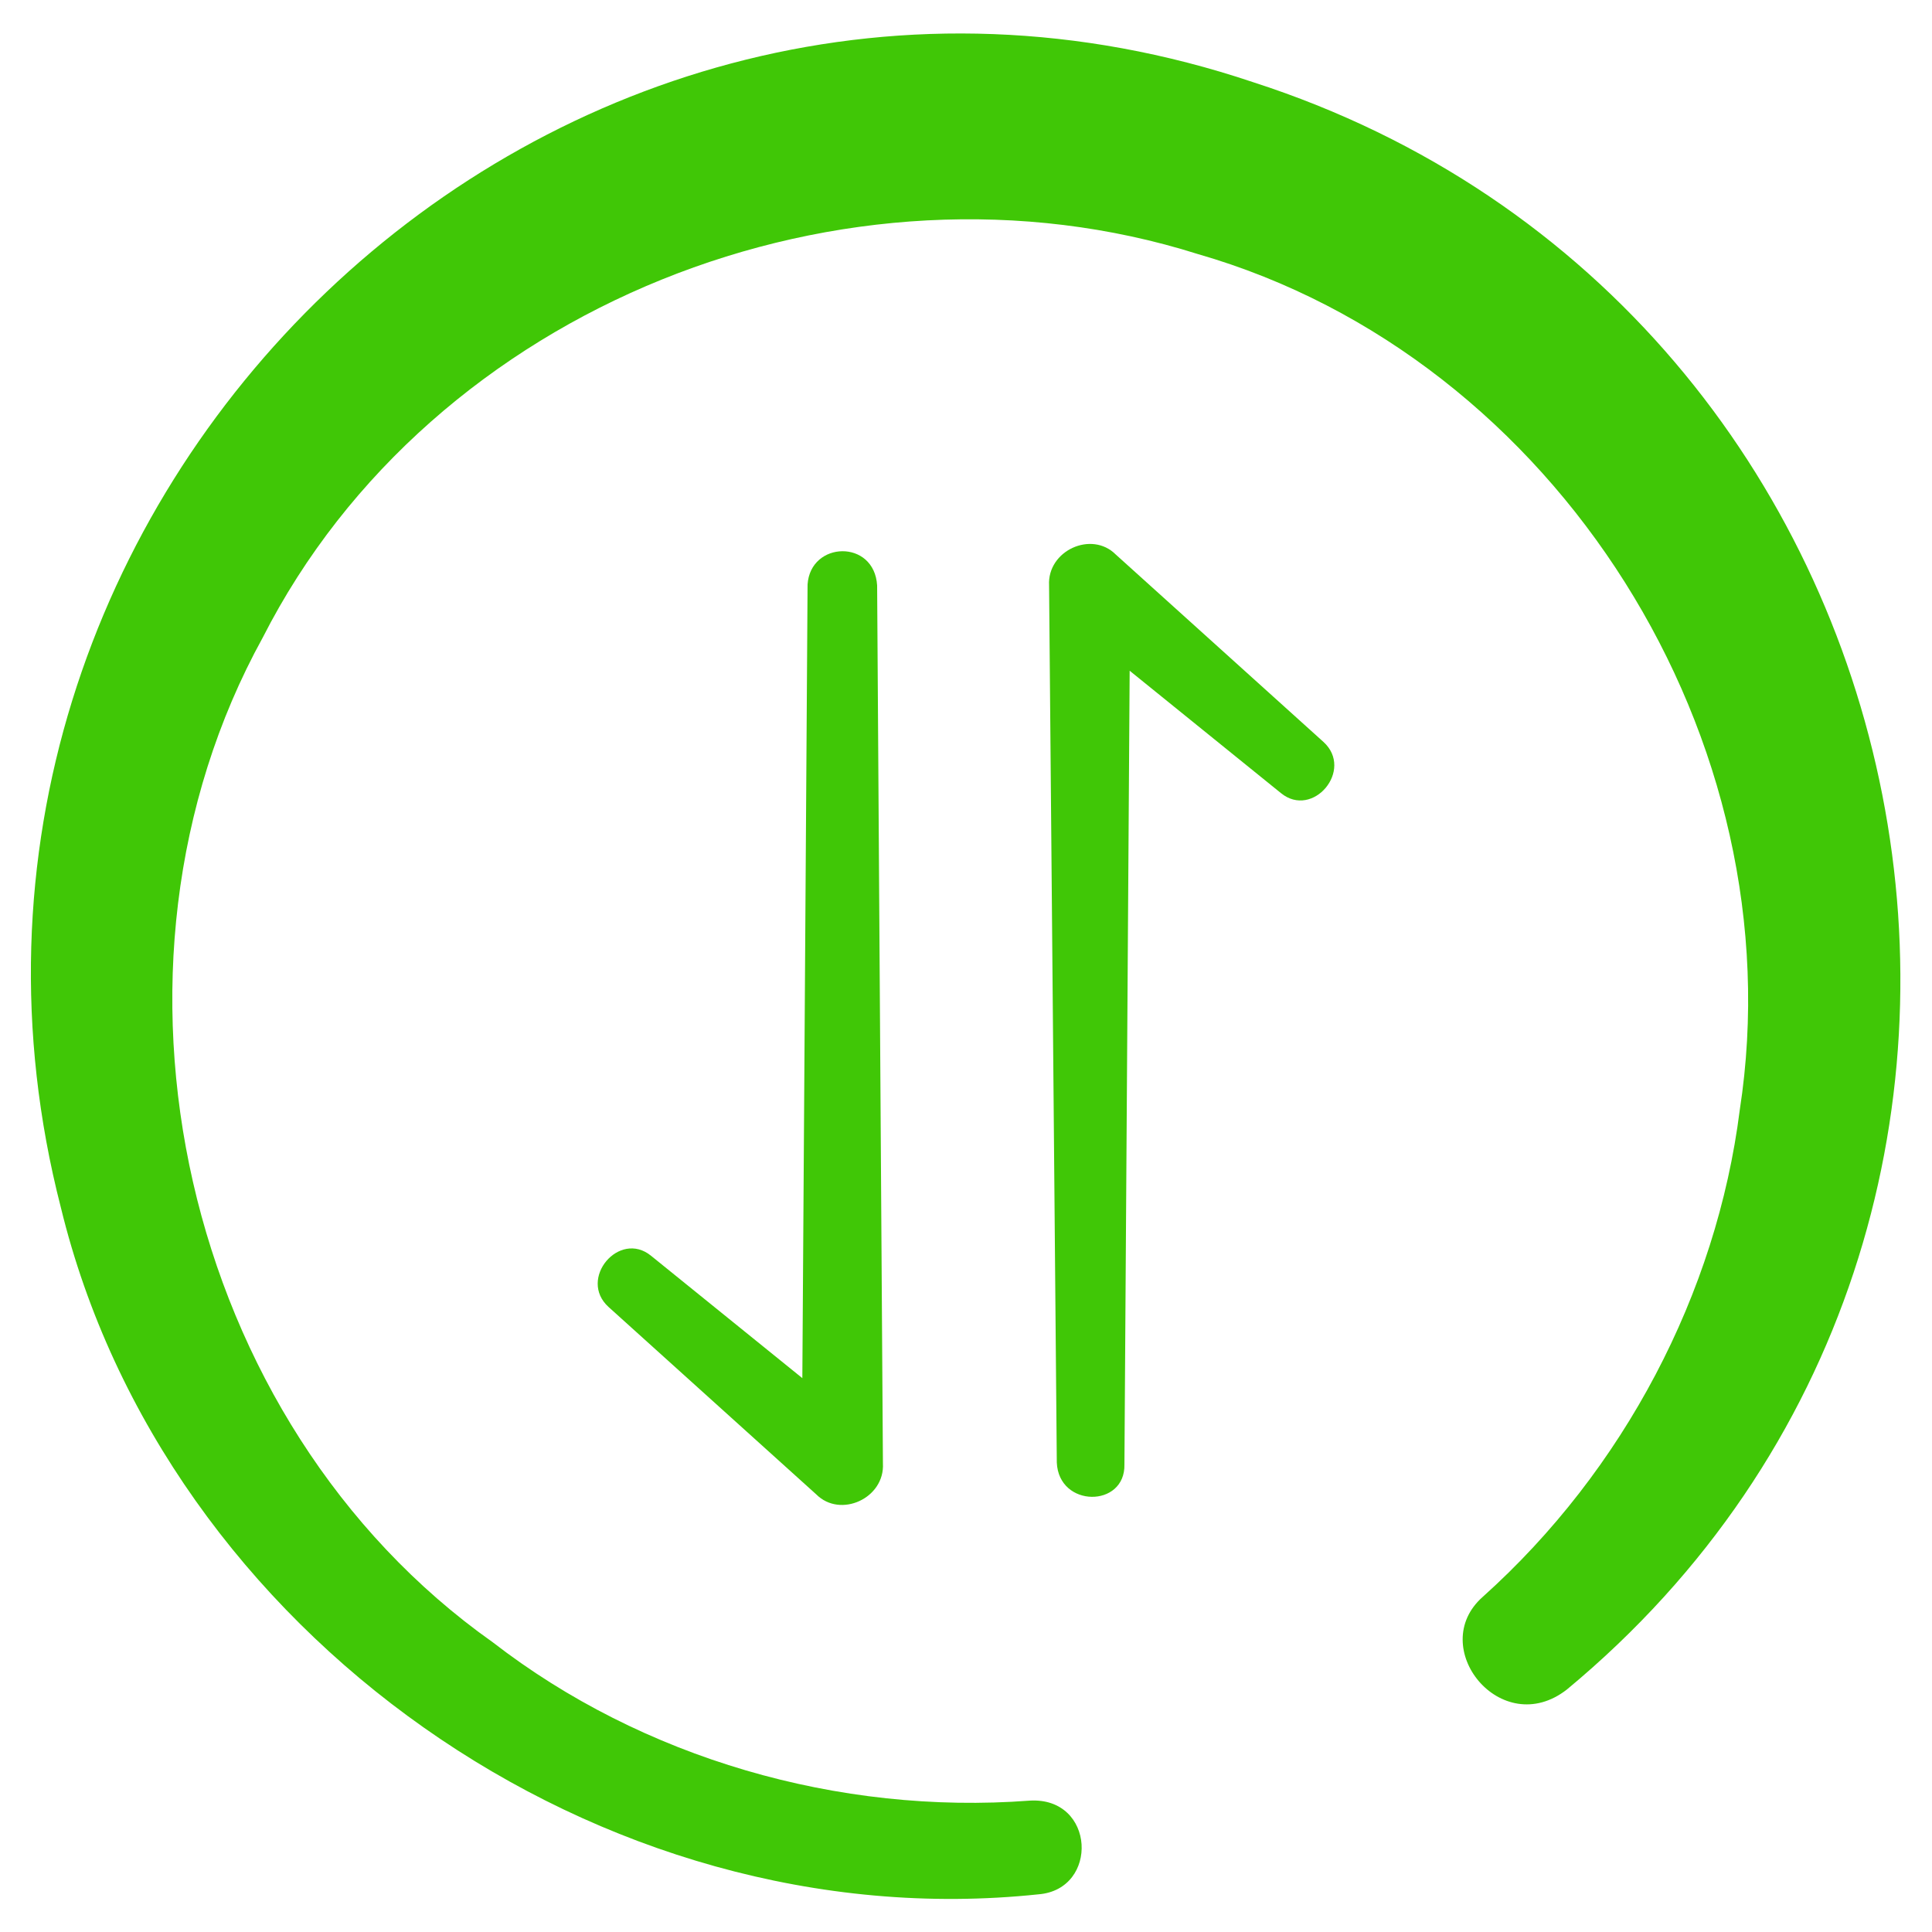 <?xml version="1.0" encoding="utf-8"?>
<!-- Generator: Adobe Illustrator 27.5.0, SVG Export Plug-In . SVG Version: 6.00 Build 0)  -->
<svg version="1.1" id="Layer_1" xmlns="http://www.w3.org/2000/svg" xmlns:xlink="http://www.w3.org/1999/xlink" x="0px" y="0px"
	 viewBox="0 0 200 200" style="enable-background:new 0 0 200 200;" xml:space="preserve">
<style type="text/css">
	.st0{fill:#40C706;}
</style>
<g>
	<g>
		<path class="st0" d="M90.8,60.6l0.6,90.9c0.2,3.6-4.4,5.7-6.9,3.2L63,135.3c-3.2-2.9,1.1-8,4.4-5.3l22.5,18.2l-6.9,3.2l0.6-90.9
			C83.9,56,90.5,55.8,90.8,60.6L90.8,60.6z"/>
	</g>
	<g>
		<path class="st0" d="M109.4,151.4l-0.8-90.8c-0.2-3.6,4.4-5.7,6.9-3.2l21.5,19.4c3.2,2.9-1.1,8-4.4,5.3l-22.5-18.2l6.9-3.2
			l-0.6,90.9C116.5,156.1,109.6,156.1,109.4,151.4L109.4,151.4z"/>
	</g>
</g>
<g>
	<path class="st0" d="M107.5,196.1C62.1,200.9,17,169,6.3,125C-12.5,51.9,57.3-15.8,129.7,8.5c72,23.2,90.9,118,32.5,166.4
		c-6.8,5.3-14.6-4.4-8.7-9.6c14.6-13.1,24.2-31.4,26.6-50.4C186,76.7,161.2,37,124,26.3C87.6,14.8,44.7,31.6,27.2,66
		c-18.9,34.3-8.3,81.3,23.8,104c15.5,12,35.8,17.9,55.6,16.4C113.4,186,113.8,195.6,107.5,196.1L107.5,196.1z"/>
</g>
</svg>
